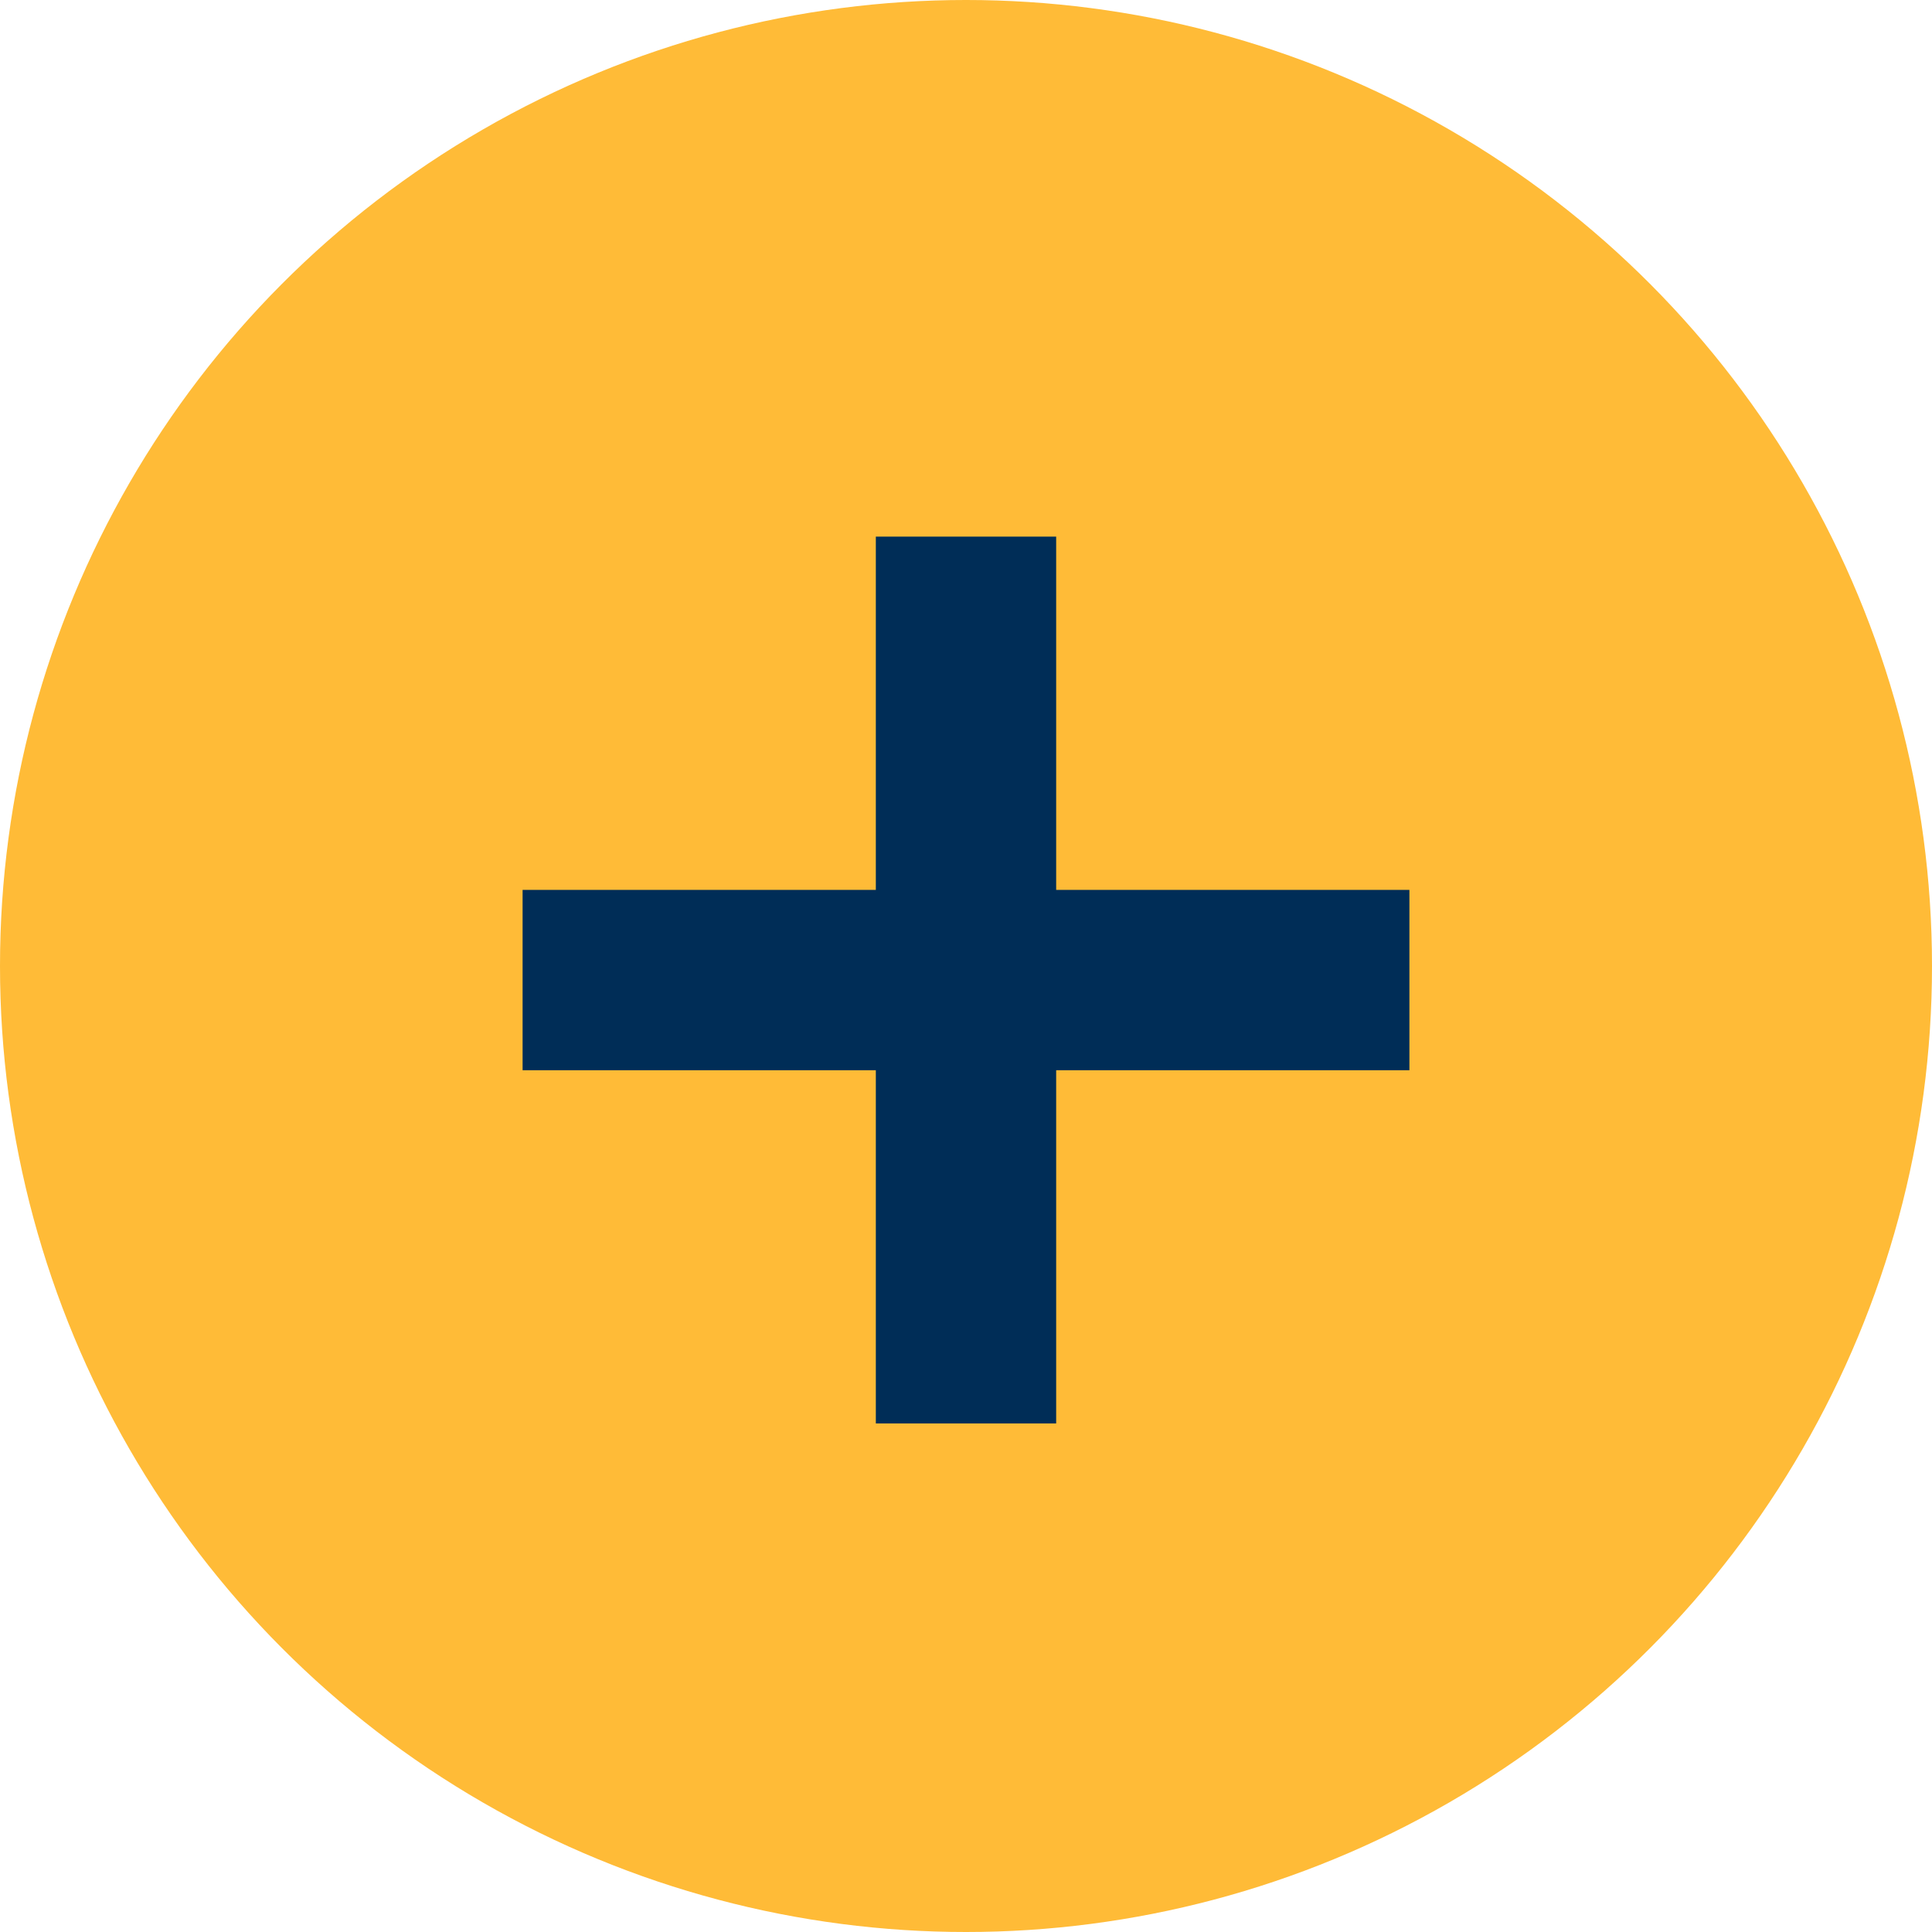 <svg width="61" height="61" viewBox="0 0 61 61" fill="none" xmlns="http://www.w3.org/2000/svg">
<circle cx="30.5" cy="30.5" r="30.5" fill="#FFBB37"/>
<rect x="44.5" y="33.791" width="28" height="5.694" transform="rotate(180 44.5 33.791)" fill="#002D57"/>
<rect x="33.347" y="16.943" width="28" height="5.694" transform="rotate(90 33.347 16.943)" fill="#002D57"/>
</svg>
